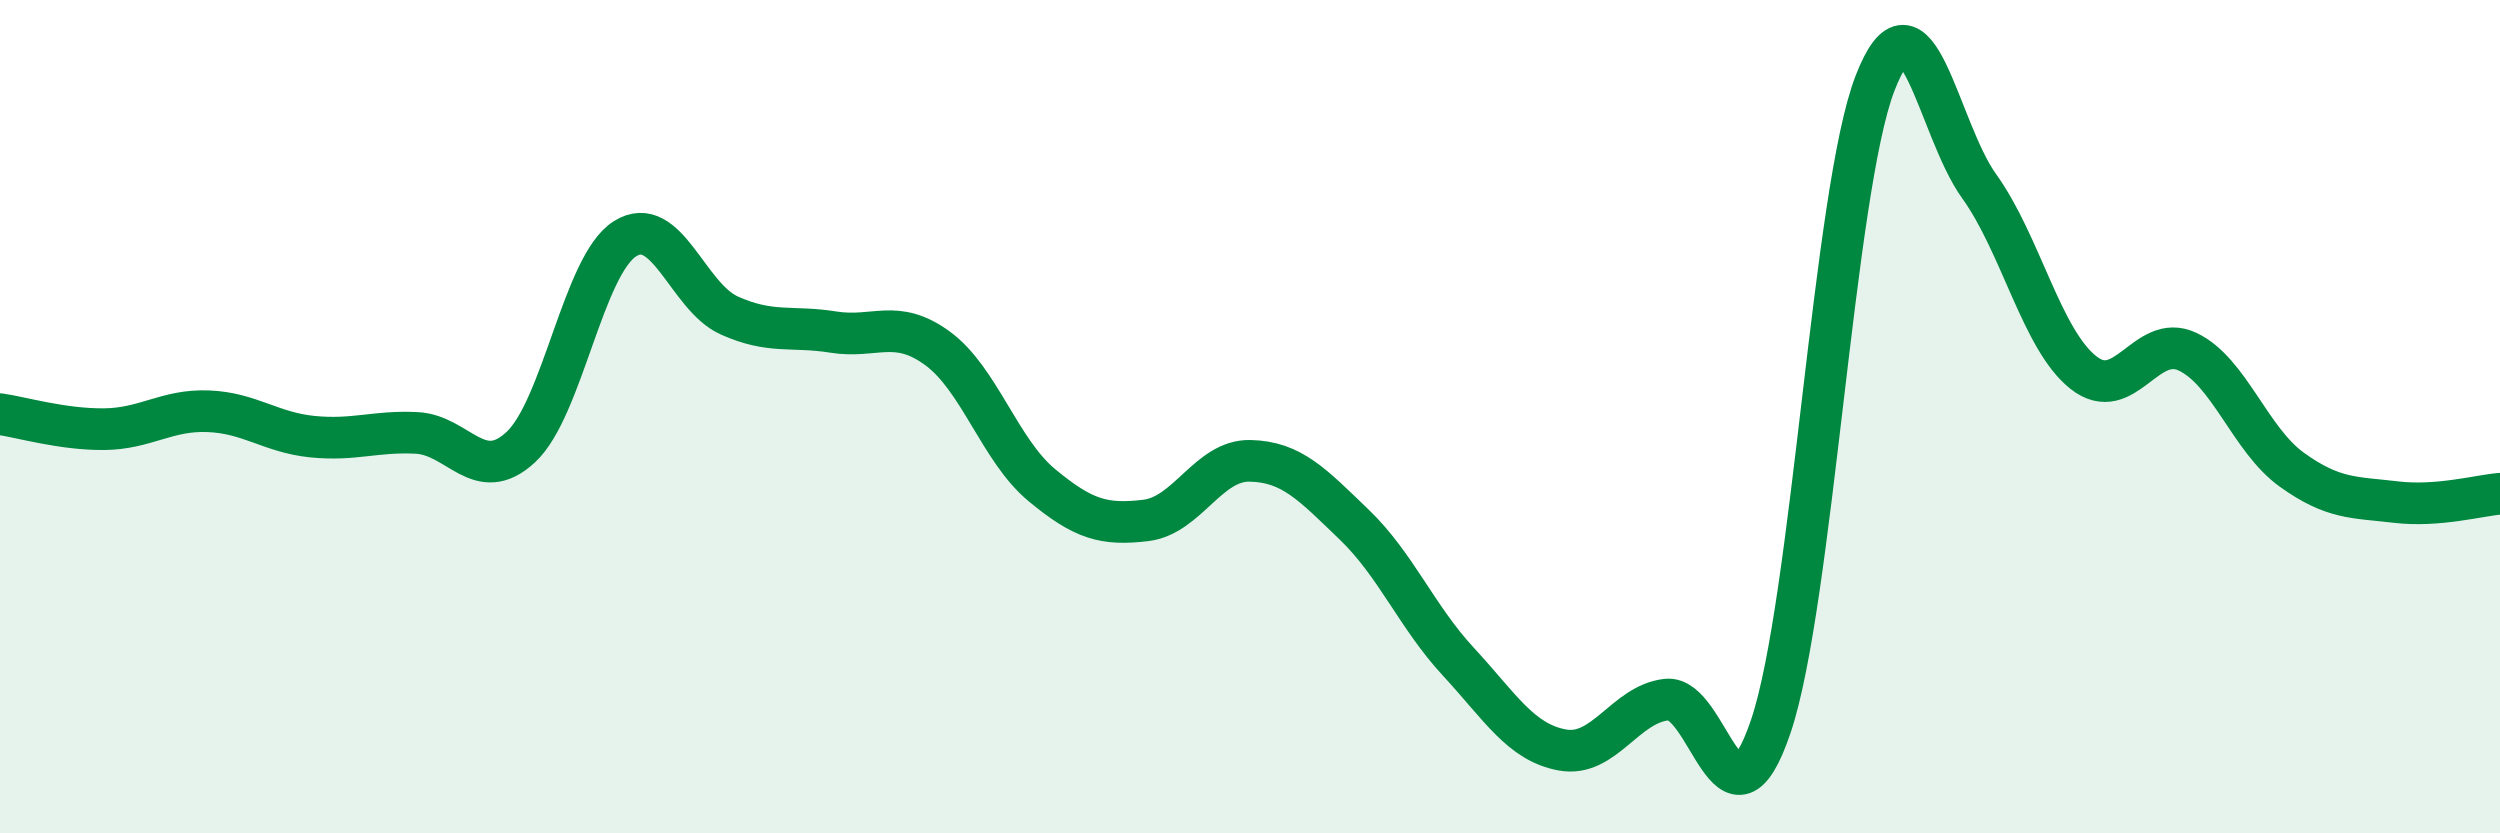 
    <svg width="60" height="20" viewBox="0 0 60 20" xmlns="http://www.w3.org/2000/svg">
      <path
        d="M 0,9.94 C 0.5,10.01 1.5,10.31 2.5,10.3 C 3.5,10.29 4,9.83 5,9.87 C 6,9.91 6.5,10.38 7.5,10.48 C 8.5,10.58 9,10.34 10,10.39 C 11,10.44 11.5,11.66 12.5,10.73 C 13.5,9.8 14,6.36 15,5.73 C 16,5.1 16.5,7.12 17.5,7.57 C 18.5,8.02 19,7.81 20,7.97 C 21,8.13 21.5,7.63 22.5,8.36 C 23.5,9.09 24,10.81 25,11.64 C 26,12.47 26.5,12.61 27.5,12.49 C 28.5,12.37 29,11.04 30,11.06 C 31,11.08 31.5,11.63 32.5,12.59 C 33.5,13.55 34,14.8 35,15.88 C 36,16.96 36.5,17.82 37.5,18 C 38.5,18.18 39,16.9 40,16.79 C 41,16.68 41.5,20.39 42.5,17.43 C 43.5,14.47 44,4.59 45,2 C 46,-0.59 46.5,3.08 47.5,4.47 C 48.5,5.86 49,8.15 50,8.94 C 51,9.73 51.5,7.97 52.5,8.44 C 53.5,8.91 54,10.55 55,11.27 C 56,11.99 56.5,11.93 57.5,12.05 C 58.5,12.17 59.5,11.89 60,11.85L60 20L0 20Z"
        fill="#008740"
        opacity="0.1"
        stroke-linecap="round"
        stroke-linejoin="round"
      />
      <path
        d="M 0,9.94 C 0.5,10.01 1.5,10.31 2.5,10.3 C 3.5,10.29 4,9.83 5,9.87 C 6,9.91 6.5,10.38 7.5,10.48 C 8.5,10.58 9,10.34 10,10.39 C 11,10.44 11.5,11.66 12.5,10.73 C 13.5,9.8 14,6.36 15,5.73 C 16,5.1 16.5,7.12 17.5,7.57 C 18.5,8.02 19,7.81 20,7.97 C 21,8.13 21.5,7.63 22.5,8.36 C 23.5,9.09 24,10.81 25,11.64 C 26,12.47 26.5,12.61 27.5,12.49 C 28.5,12.37 29,11.04 30,11.06 C 31,11.08 31.5,11.63 32.5,12.59 C 33.5,13.55 34,14.8 35,15.88 C 36,16.96 36.5,17.82 37.5,18 C 38.5,18.18 39,16.9 40,16.79 C 41,16.68 41.5,20.39 42.5,17.43 C 43.5,14.47 44,4.59 45,2 C 46,-0.59 46.5,3.08 47.5,4.47 C 48.5,5.86 49,8.15 50,8.94 C 51,9.73 51.5,7.97 52.5,8.44 C 53.5,8.91 54,10.55 55,11.27 C 56,11.99 56.5,11.93 57.5,12.05 C 58.5,12.17 59.5,11.89 60,11.85"
        stroke="#008740"
        stroke-width="1"
        fill="none"
        stroke-linecap="round"
        stroke-linejoin="round"
      />
    </svg>
  